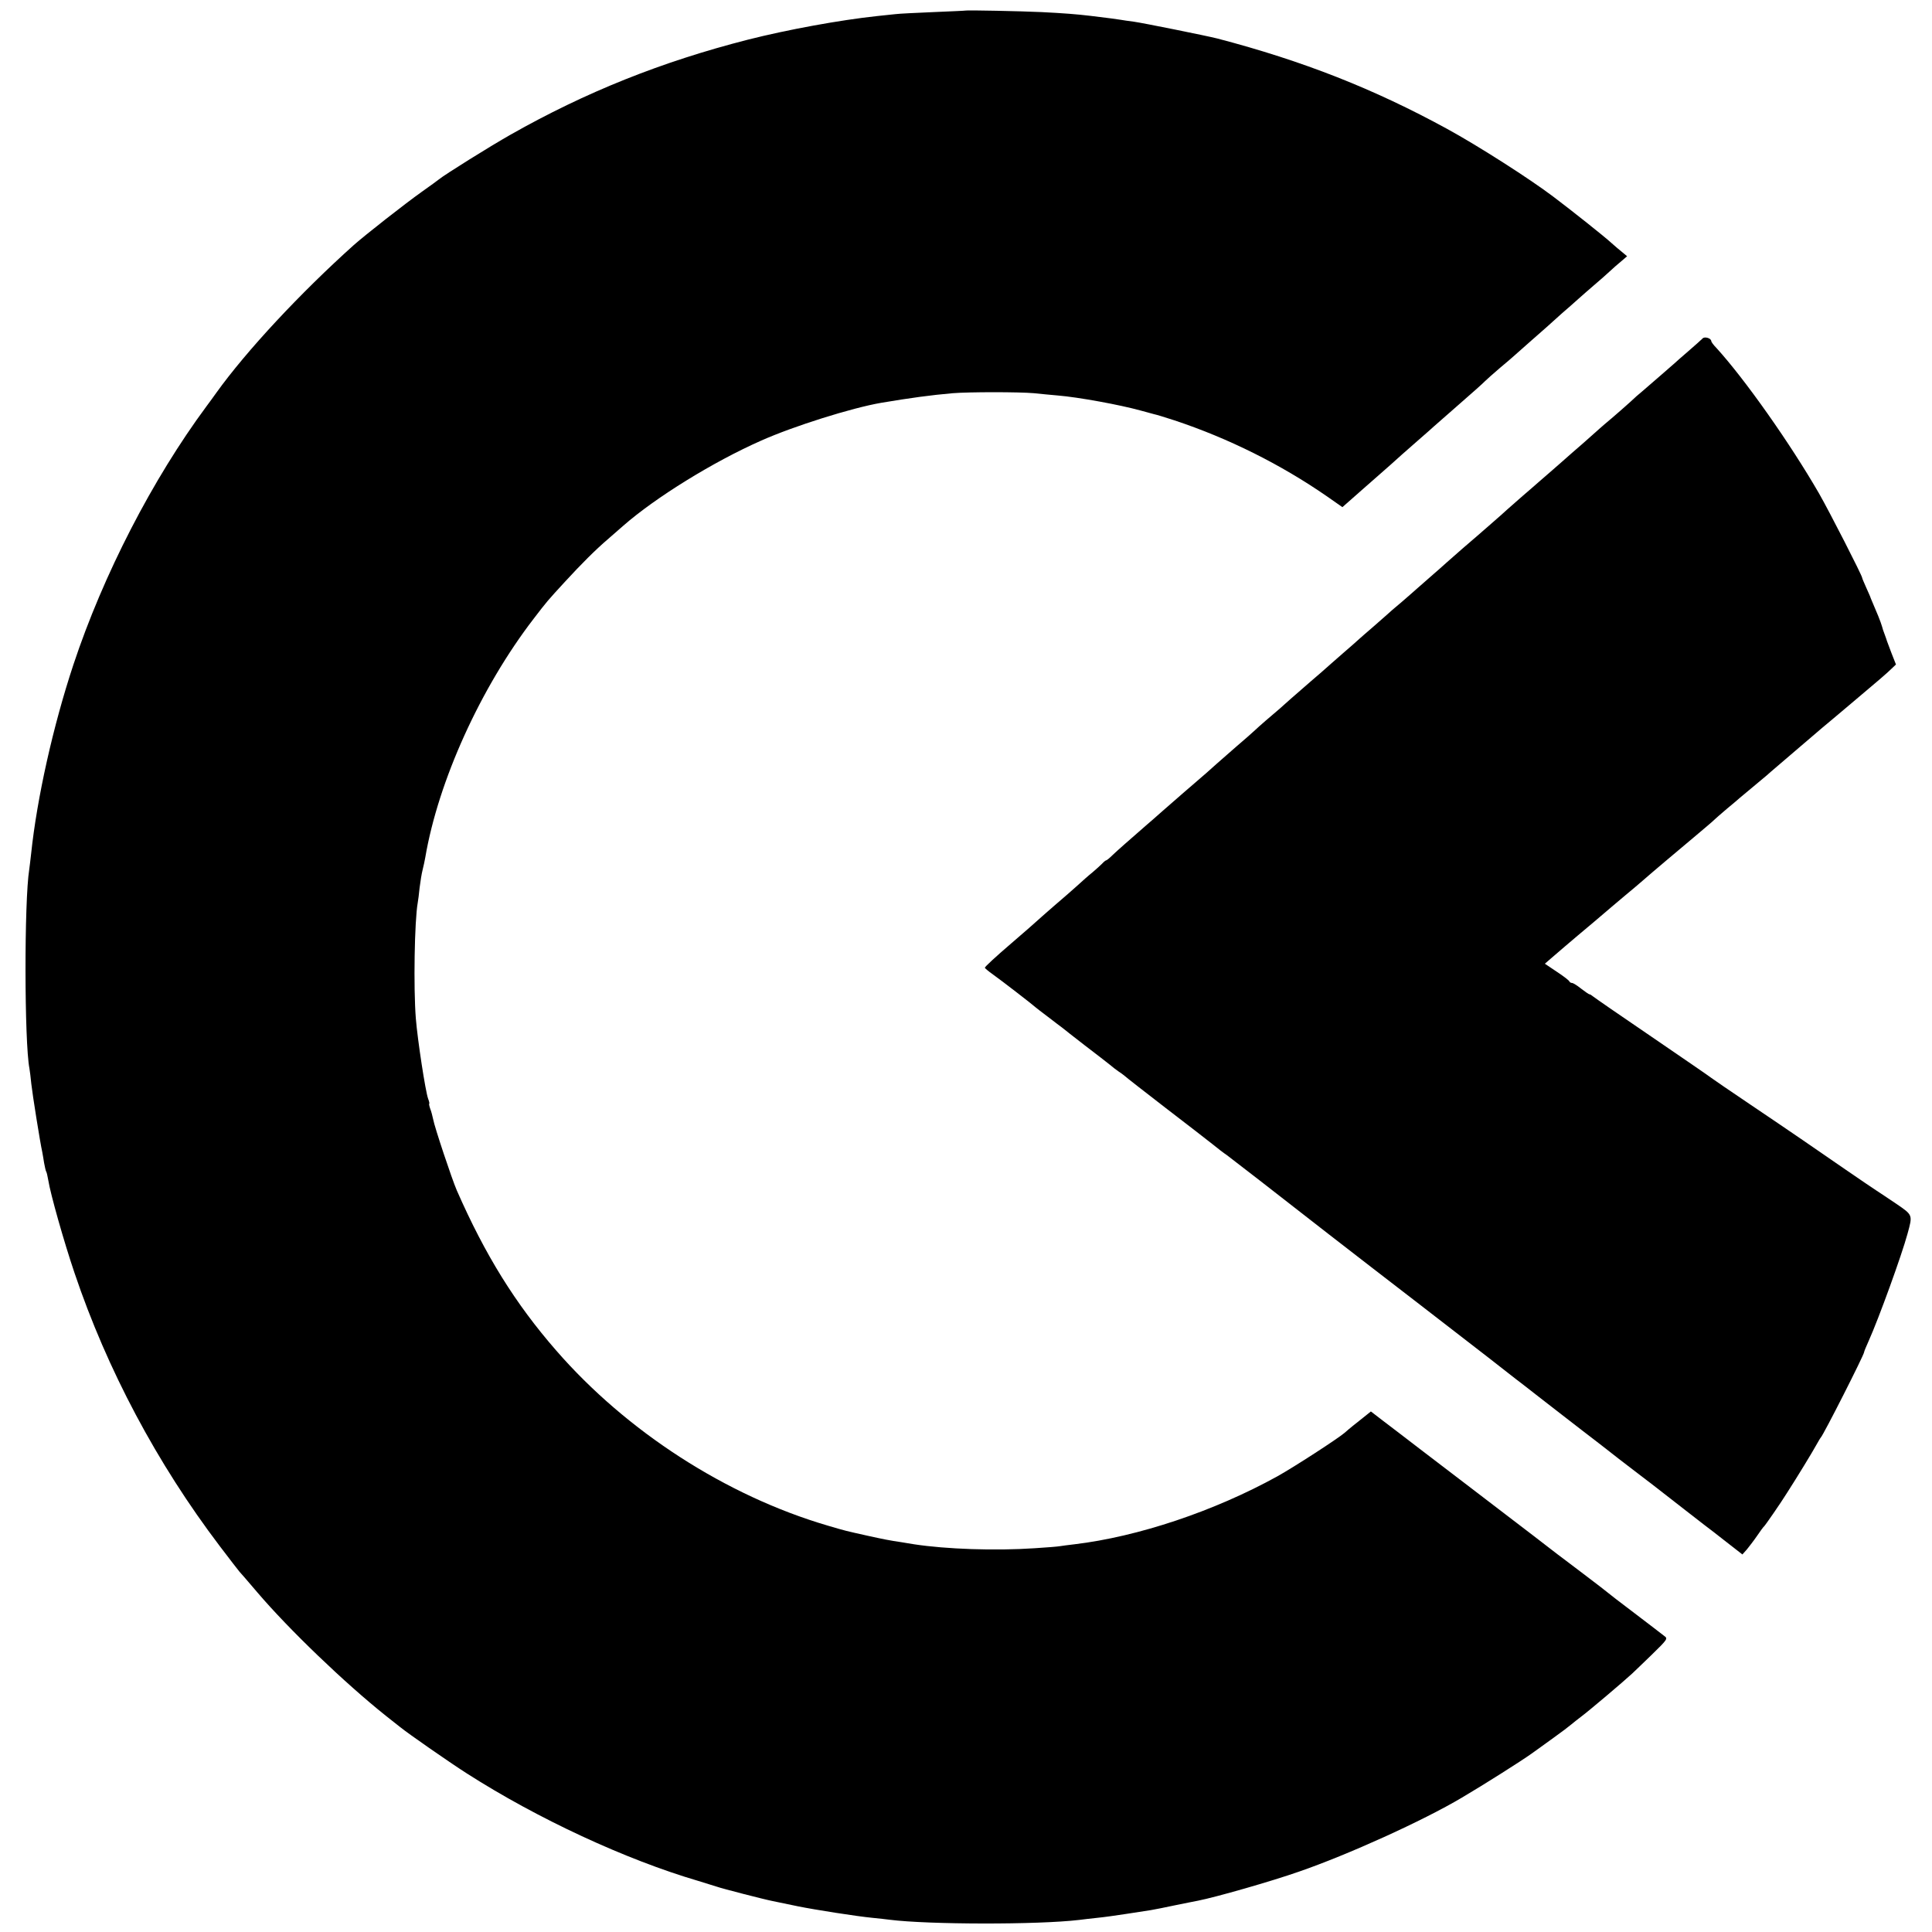 <?xml version="1.0" standalone="no"?>
<!DOCTYPE svg PUBLIC "-//W3C//DTD SVG 20010904//EN"
 "http://www.w3.org/TR/2001/REC-SVG-20010904/DTD/svg10.dtd">
<svg version="1.0" xmlns="http://www.w3.org/2000/svg"
 width="1024pt" height="1024pt" viewBox="0 0 1024 1024"
 preserveAspectRatio="xMidYMid meet">
<g transform="translate(0,1024) scale(0.1,-0.1)"
fill="#000000" stroke="none">
<path d="M5117 10184 c-1 -1 -76 -4 -167 -8 -91 -4 -183 -8 -205 -11 -22 -2
-65 -7 -95 -10 -197 -21 -476 -72 -685 -125 -458 -117 -861 -278 -1261 -505
-106 -60 -348 -211 -378 -236 -6 -5 -47 -35 -91 -66 -90 -64 -299 -228 -360
-282 -282 -253 -568 -559 -730 -785 -11 -16 -34 -47 -51 -70 -285 -385 -546
-890 -705 -1369 -107 -323 -193 -706 -224 -1002 -4 -33 -8 -71 -10 -83 -27
-167 -26 -917 1 -1055 2 -12 7 -49 10 -82 6 -55 47 -313 58 -361 2 -12 7 -38
10 -59 4 -20 8 -41 11 -45 3 -4 7 -25 11 -46 11 -71 83 -326 139 -491 173
-513 437 -1009 770 -1448 54 -71 101 -132 104 -135 3 -3 46 -52 95 -110 168
-197 463 -480 681 -654 33 -26 67 -53 76 -60 43 -35 266 -190 354 -246 375
-240 841 -456 1225 -569 41 -13 86 -27 100 -31 24 -9 253 -68 295 -76 26 -5
45 -9 135 -28 89 -18 311 -53 395 -61 33 -3 74 -8 90 -10 205 -26 786 -27
1005 -1 19 3 62 7 95 11 33 3 103 13 155 21 52 8 111 17 130 20 19 3 78 15
130 26 52 10 106 22 120 24 92 18 387 102 535 154 258 89 656 269 863 392 114
67 316 195 369 233 23 16 76 55 118 85 42 30 84 62 93 70 9 8 35 28 57 45 35
26 221 183 266 225 9 8 55 53 103 99 84 82 87 86 67 100 -11 9 -82 63 -158
121 -76 57 -140 107 -143 110 -3 3 -61 48 -130 100 -69 52 -129 98 -135 102
-16 13 -153 118 -496 380 -178 136 -333 254 -344 263 -11 8 -49 37 -84 64
l-65 50 -40 -32 c-49 -39 -71 -56 -99 -81 -39 -33 -269 -182 -357 -231 -335
-185 -739 -320 -1075 -360 -32 -4 -67 -8 -77 -10 -9 -2 -70 -7 -135 -11 -209
-14 -468 -5 -638 21 -22 4 -52 8 -67 11 -62 9 -97 16 -183 35 -116 26 -106 23
-208 53 -538 158 -1066 499 -1439 928 -217 249 -376 505 -527 849 -26 60 -118
336 -125 376 -4 18 -10 43 -16 57 -5 15 -7 26 -5 26 2 0 0 12 -6 27 -14 38
-56 312 -65 425 -13 163 -7 518 10 613 2 11 7 47 10 80 4 33 11 76 16 95 5 19
11 49 14 65 69 406 294 901 574 1265 72 94 74 96 164 194 89 97 165 173 233
231 32 28 67 58 79 69 169 148 475 338 731 451 173 77 479 173 635 200 155 26
264 41 380 51 88 7 350 7 430 0 36 -4 92 -9 125 -12 111 -9 333 -50 441 -80
28 -8 60 -16 70 -19 11 -2 60 -17 109 -33 286 -95 563 -233 810 -404 l80 -56
110 97 c60 53 128 112 149 131 53 48 51 46 141 125 44 38 82 72 85 75 3 3 61
54 130 114 69 60 132 116 140 125 9 9 45 41 80 71 36 30 70 59 76 65 6 5 42
37 79 70 38 33 79 69 91 80 12 11 48 43 80 72 33 28 73 64 91 80 17 15 53 47
80 70 26 22 64 55 83 73 19 18 48 43 65 57 l29 25 -24 20 c-14 11 -41 34 -60
51 -32 30 -212 173 -305 243 -125 95 -402 272 -565 361 -388 212 -763 360
-1218 479 -55 14 -397 83 -442 89 -29 4 -60 8 -69 10 -16 3 -70 10 -161 21
-76 9 -141 14 -260 20 -104 5 -399 11 -403 8z"/>
<path d="M9024 8446 c-6 -6 -39 -36 -74 -66 -35 -30 -68 -59 -74 -65 -22 -19
-151 -132 -174 -151 -13 -10 -41 -35 -62 -55 -21 -19 -62 -55 -91 -80 -29 -24
-60 -51 -69 -59 -9 -8 -49 -44 -90 -80 -41 -36 -80 -69 -86 -75 -6 -5 -39 -35
-74 -65 -34 -30 -72 -63 -84 -73 -12 -11 -46 -40 -75 -65 -30 -26 -67 -59 -83
-73 -15 -14 -51 -46 -80 -71 -29 -25 -64 -56 -78 -68 -14 -12 -50 -43 -79 -68
-30 -26 -67 -59 -83 -73 -15 -14 -53 -47 -85 -75 -31 -27 -64 -56 -73 -64 -9
-8 -45 -40 -80 -70 -36 -30 -72 -61 -81 -70 -9 -8 -42 -37 -74 -65 -32 -27
-63 -55 -69 -60 -6 -6 -47 -42 -91 -80 -44 -39 -85 -74 -91 -80 -6 -5 -39 -35
-75 -65 -35 -30 -84 -73 -109 -95 -24 -22 -50 -44 -56 -50 -51 -43 -110 -94
-132 -115 -15 -14 -58 -52 -97 -85 -38 -33 -85 -74 -105 -92 -19 -17 -45 -40
-56 -50 -92 -79 -155 -134 -234 -203 -30 -27 -66 -58 -80 -70 -100 -87 -159
-139 -183 -162 -16 -16 -31 -28 -34 -28 -3 0 -13 -8 -22 -18 -9 -9 -32 -30
-51 -46 -19 -15 -55 -47 -80 -70 -25 -22 -74 -66 -110 -96 -35 -30 -71 -62
-80 -70 -15 -14 -108 -96 -160 -140 -84 -72 -140 -124 -140 -129 0 -3 19 -19
43 -36 40 -28 216 -164 227 -175 3 -3 32 -25 65 -50 33 -25 66 -51 75 -57 8
-7 62 -49 120 -94 58 -44 117 -90 132 -102 14 -12 36 -29 48 -37 13 -8 28 -20
34 -25 6 -6 101 -80 211 -165 110 -84 223 -172 251 -194 28 -23 62 -49 76 -58
13 -10 92 -71 175 -135 193 -151 507 -395 832 -645 377 -291 463 -358 498
-386 12 -9 43 -34 70 -54 26 -21 116 -90 198 -154 83 -64 161 -125 175 -135
14 -11 73 -56 131 -102 59 -45 139 -107 179 -137 97 -75 106 -82 176 -137 33
-26 76 -59 94 -73 19 -14 72 -55 119 -92 l86 -67 24 27 c12 15 37 47 54 72 17
25 33 47 37 50 6 5 87 122 120 175 53 82 140 225 156 255 11 19 21 37 24 40
15 15 230 439 230 453 0 4 11 30 24 59 54 120 176 457 206 568 28 102 29 99
-60 160 -45 30 -92 62 -105 70 -13 8 -86 58 -162 110 -76 52 -178 123 -228
157 -49 34 -175 119 -280 190 -104 70 -196 133 -205 140 -8 7 -150 104 -315
217 -165 112 -305 209 -312 215 -7 6 -15 11 -19 11 -3 0 -23 14 -44 30 -21 17
-42 30 -48 30 -6 0 -12 4 -14 8 -1 5 -31 28 -66 51 l-64 43 30 26 c17 15 52
45 78 67 26 22 95 81 154 130 58 50 132 112 165 140 33 27 74 62 90 76 57 50
181 154 275 233 52 44 100 84 105 90 6 6 37 33 70 61 33 27 62 52 65 55 3 3
30 25 60 50 30 25 68 57 85 71 16 15 84 72 150 129 66 56 131 112 145 124 14
11 81 68 150 126 146 123 186 157 217 187 l22 21 -24 61 c-13 34 -24 63 -24
64 0 1 -5 16 -11 32 -7 17 -13 37 -15 45 -2 8 -11 33 -20 55 -29 68 -38 90
-40 95 0 3 -11 27 -23 54 -12 27 -22 50 -22 53 0 12 -174 352 -229 448 -153
265 -392 604 -543 770 -16 16 -28 33 -28 37 0 15 -35 26 -46 14z"/>
</g>
</svg>
